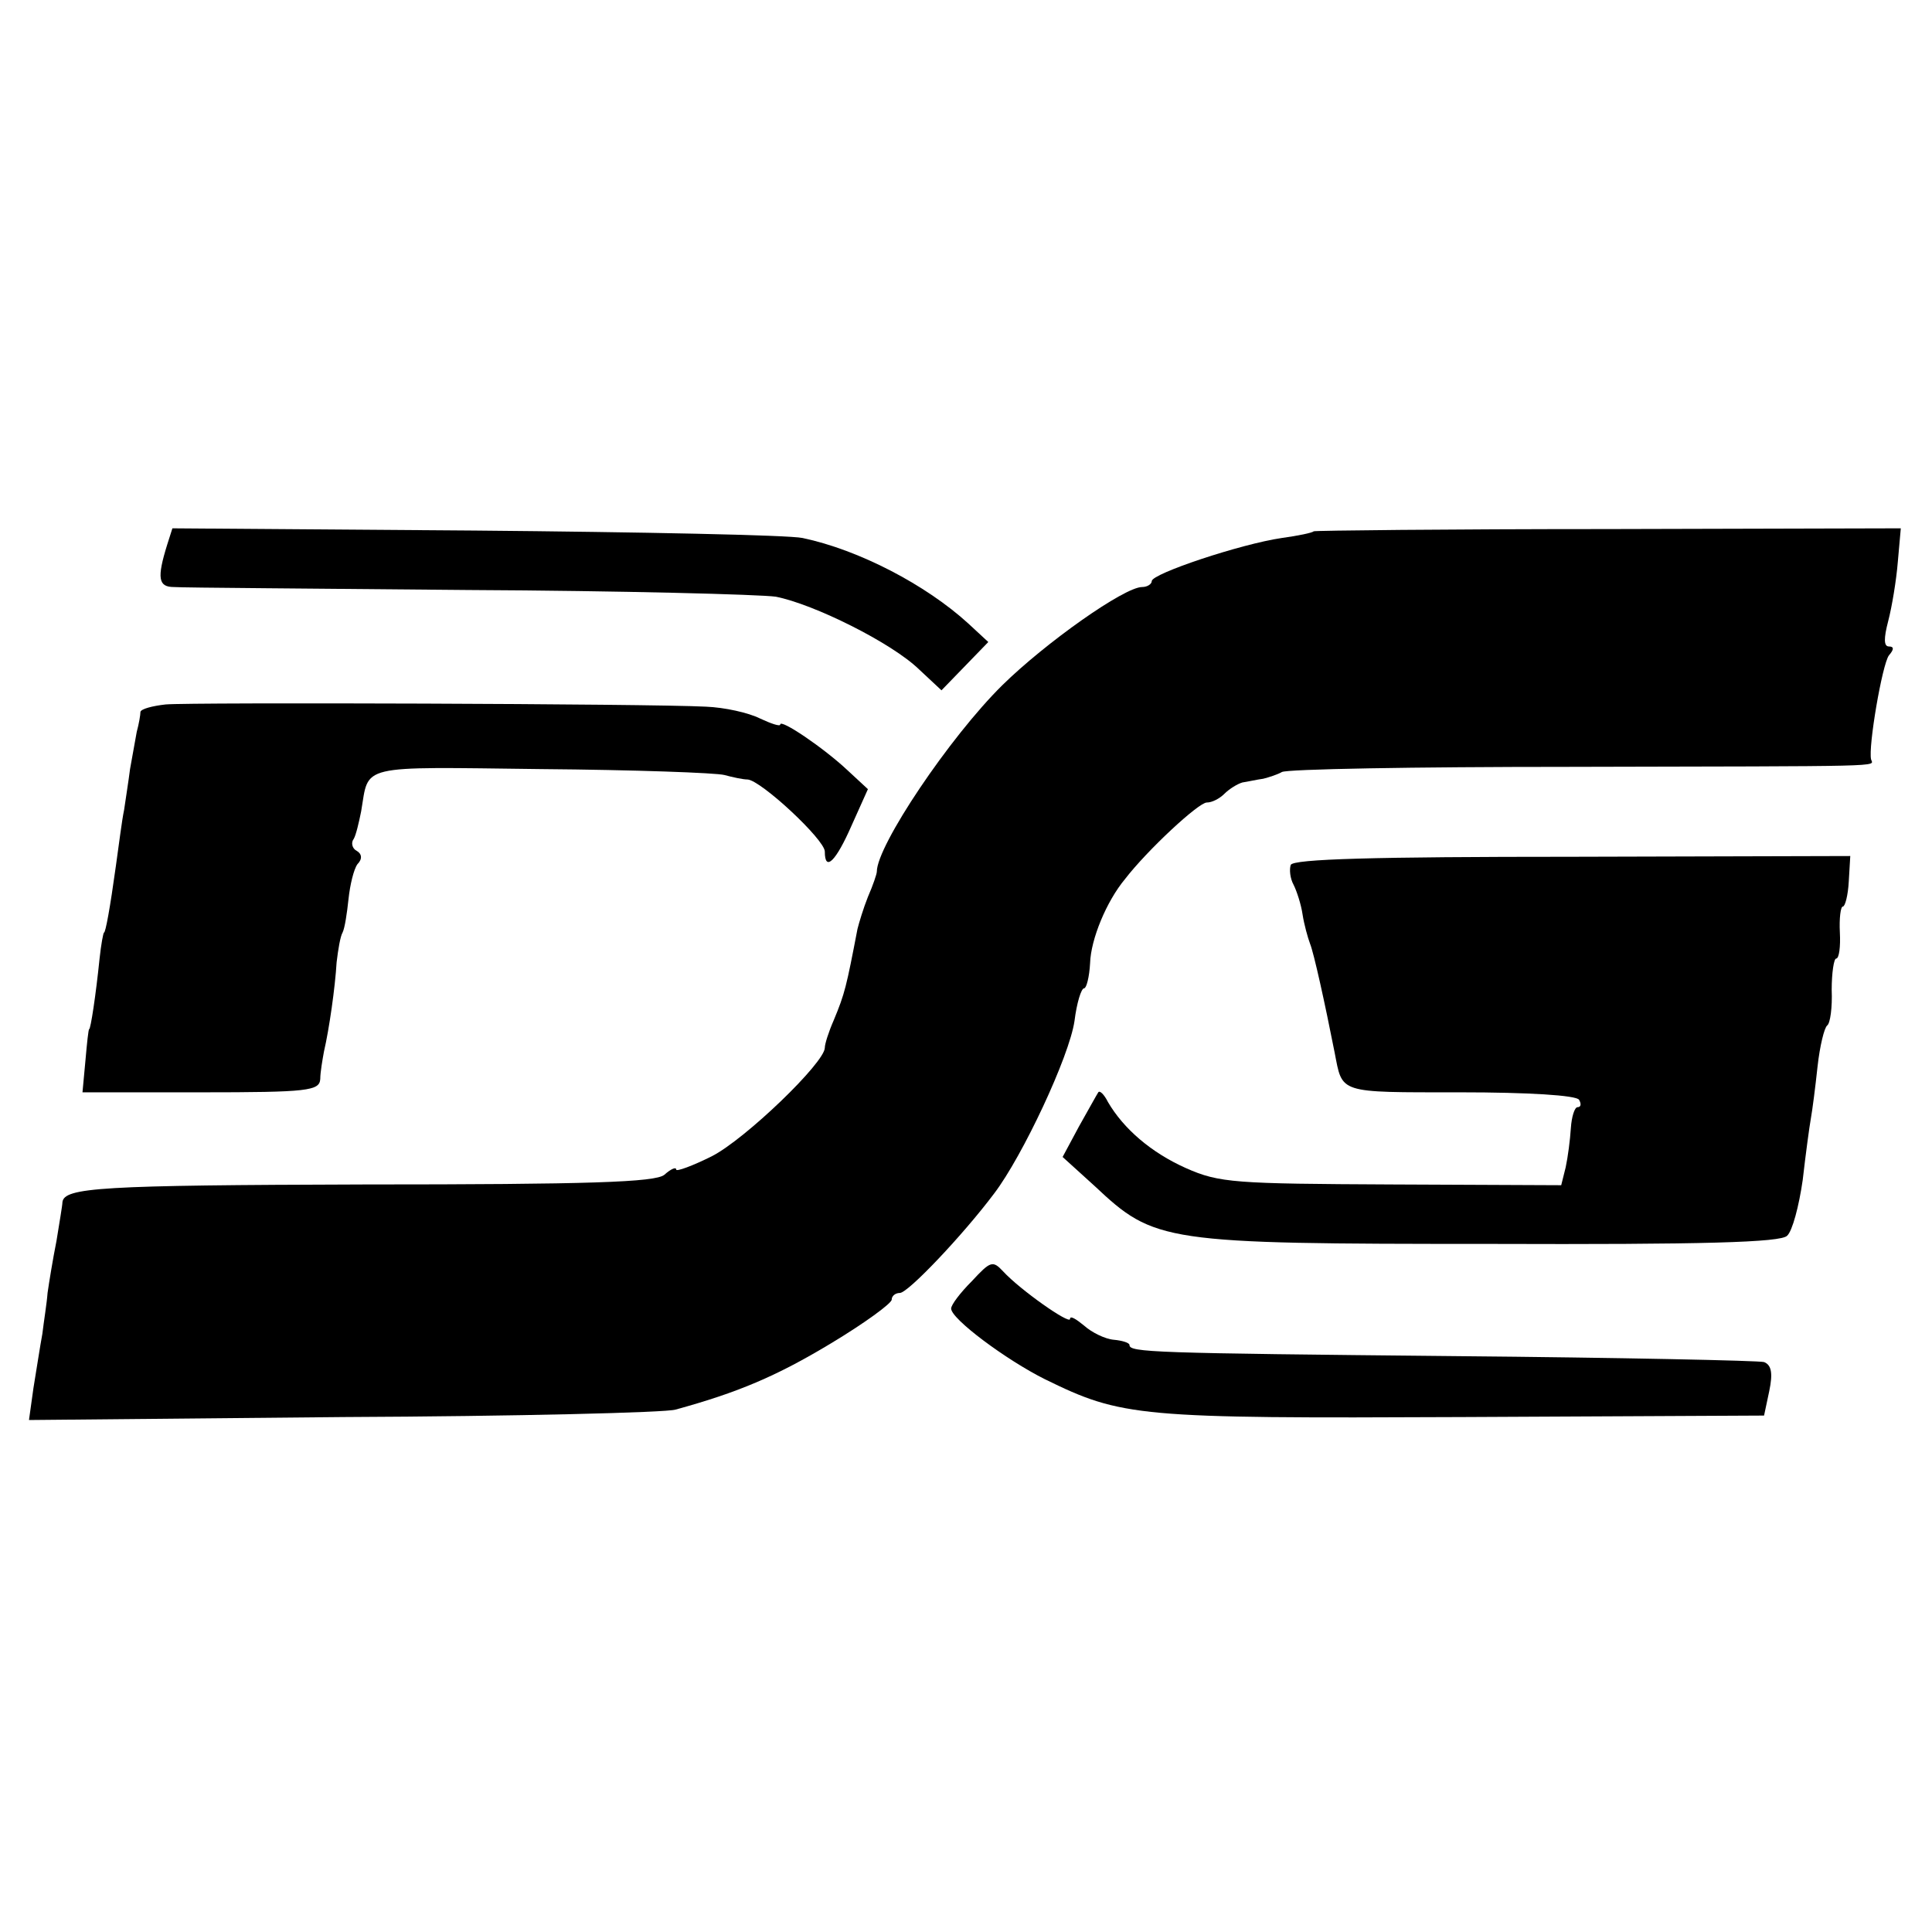 <?xml version="1.0" standalone="no"?>
<!DOCTYPE svg PUBLIC "-//W3C//DTD SVG 20010904//EN"
 "http://www.w3.org/TR/2001/REC-SVG-20010904/DTD/svg10.dtd">
<svg version="1.0" xmlns="http://www.w3.org/2000/svg"
 width="260pt" height="260pt" viewBox="0 0 260 260"
 preserveAspectRatio="xMidYMid meet">
<g transform="translate(0,260) scale(0.1,-0.1)"
fill="#000000" stroke="none">
<path d="M225 1867 c-14 -45 -12 -57 9 -57 12 -1 190 -2 396 -4 206 -1 393 -6
414 -9 51 -10 156 -62 193 -98 l30 -28 32 33 31 32 -27 25 c-57 52 -147 99
-223 115 -19 4 -218 8 -441 10 l-407 3 -7 -22z"/>
<path d="M1768 1885 c-2 -2 -21 -6 -43 -9 -55 -8 -175 -48 -175 -58 0 -4 -6
-8 -13 -8 -24 0 -130 -75 -188 -132 -71 -70 -169 -216 -169 -251 0 -3 -5 -18
-12 -34 -6 -15 -12 -35 -14 -43 -15 -78 -17 -87 -32 -123 -7 -16 -12 -32 -12
-37 0 -20 -107 -123 -152 -146 -26 -13 -48 -21 -48 -18 0 4 -7 1 -16 -7 -12
-10 -101 -13 -404 -13 -355 -1 -404 -4 -406 -24 0 -4 -4 -27 -8 -52 -5 -25
-10 -56 -12 -70 -1 -14 -5 -38 -7 -55 -3 -16 -8 -49 -12 -73 l-6 -43 423 4
c233 1 434 6 447 10 84 23 136 45 209 89 45 27 82 54 82 59 0 5 5 9 11 9 11 0
85 78 127 134 38 50 101 184 108 232 3 24 9 44 13 44 3 0 7 15 8 34 1 32 22
83 47 113 30 39 99 103 110 103 7 0 17 5 24 12 6 6 17 13 24 15 7 1 20 4 28 5
8 2 20 6 25 9 6 4 179 7 385 7 437 1 411 0 408 10 -4 17 15 128 24 140 7 8 7
12 0 12 -7 0 -7 11 -1 34 5 19 11 55 13 80 l4 45 -394 -1 c-216 0 -395 -2
-396 -3z"/>
<path d="M223 1652 c-18 -2 -33 -6 -34 -10 0 -4 -2 -16 -5 -27 -2 -11 -6 -33
-9 -50 -2 -16 -6 -41 -8 -55 -3 -14 -7 -47 -11 -75 -8 -58 -14 -90 -16 -90 -1
0 -4 -16 -6 -35 -5 -49 -12 -95 -14 -95 -1 0 -3 -19 -5 -42 l-4 -43 159 0
c145 0 160 2 161 18 0 9 3 26 5 37 7 30 15 86 17 120 2 17 5 35 8 40 3 6 6 26
8 45 2 19 7 40 12 47 7 7 6 14 -1 18 -6 3 -8 11 -4 16 3 5 7 22 10 37 11 64
-7 60 242 57 125 -1 236 -5 247 -8 11 -3 25 -6 31 -6 18 -1 104 -81 104 -97 0
-28 15 -13 36 35 l22 49 -27 25 c-33 31 -91 70 -91 62 0 -3 -12 1 -27 8 -16 8
-48 15 -73 16 -75 4 -693 6 -727 3z"/>
<path d="M1737 1436 c-2 -6 -1 -18 4 -27 4 -8 10 -26 12 -40 2 -13 7 -31 10
-39 5 -12 20 -80 33 -146 11 -56 3 -54 169 -54 92 0 156 -4 160 -10 3 -5 3
-10 -2 -10 -4 0 -8 -13 -9 -28 -1 -16 -4 -39 -7 -53 l-6 -24 -228 1 c-211 1
-232 2 -277 22 -47 21 -84 53 -105 89 -5 10 -11 16 -13 13 -2 -3 -13 -23 -26
-46 l-22 -41 43 -39 c81 -76 91 -78 531 -78 288 -1 393 2 401 11 7 6 16 40 21
75 4 35 9 72 11 83 2 11 6 42 9 70 3 27 9 52 13 55 4 3 7 24 6 48 0 23 3 42 6
42 4 0 6 16 5 35 -1 19 1 35 4 35 3 0 7 15 8 34 l2 34 -374 -1 c-267 0 -376
-3 -379 -11z"/>
<path d="M1308 876 c-16 -16 -28 -32 -28 -37 0 -14 74 -69 126 -95 104 -51
125 -53 562 -51 l406 2 7 33 c5 24 3 35 -7 39 -7 2 -194 6 -416 8 -408 4 -438
5 -438 15 0 3 -10 6 -21 7 -12 1 -30 10 -40 19 -11 9 -19 14 -19 9 0 -8 -67
39 -90 64 -14 15 -17 14 -42 -13z"/>
</g>
</svg>
